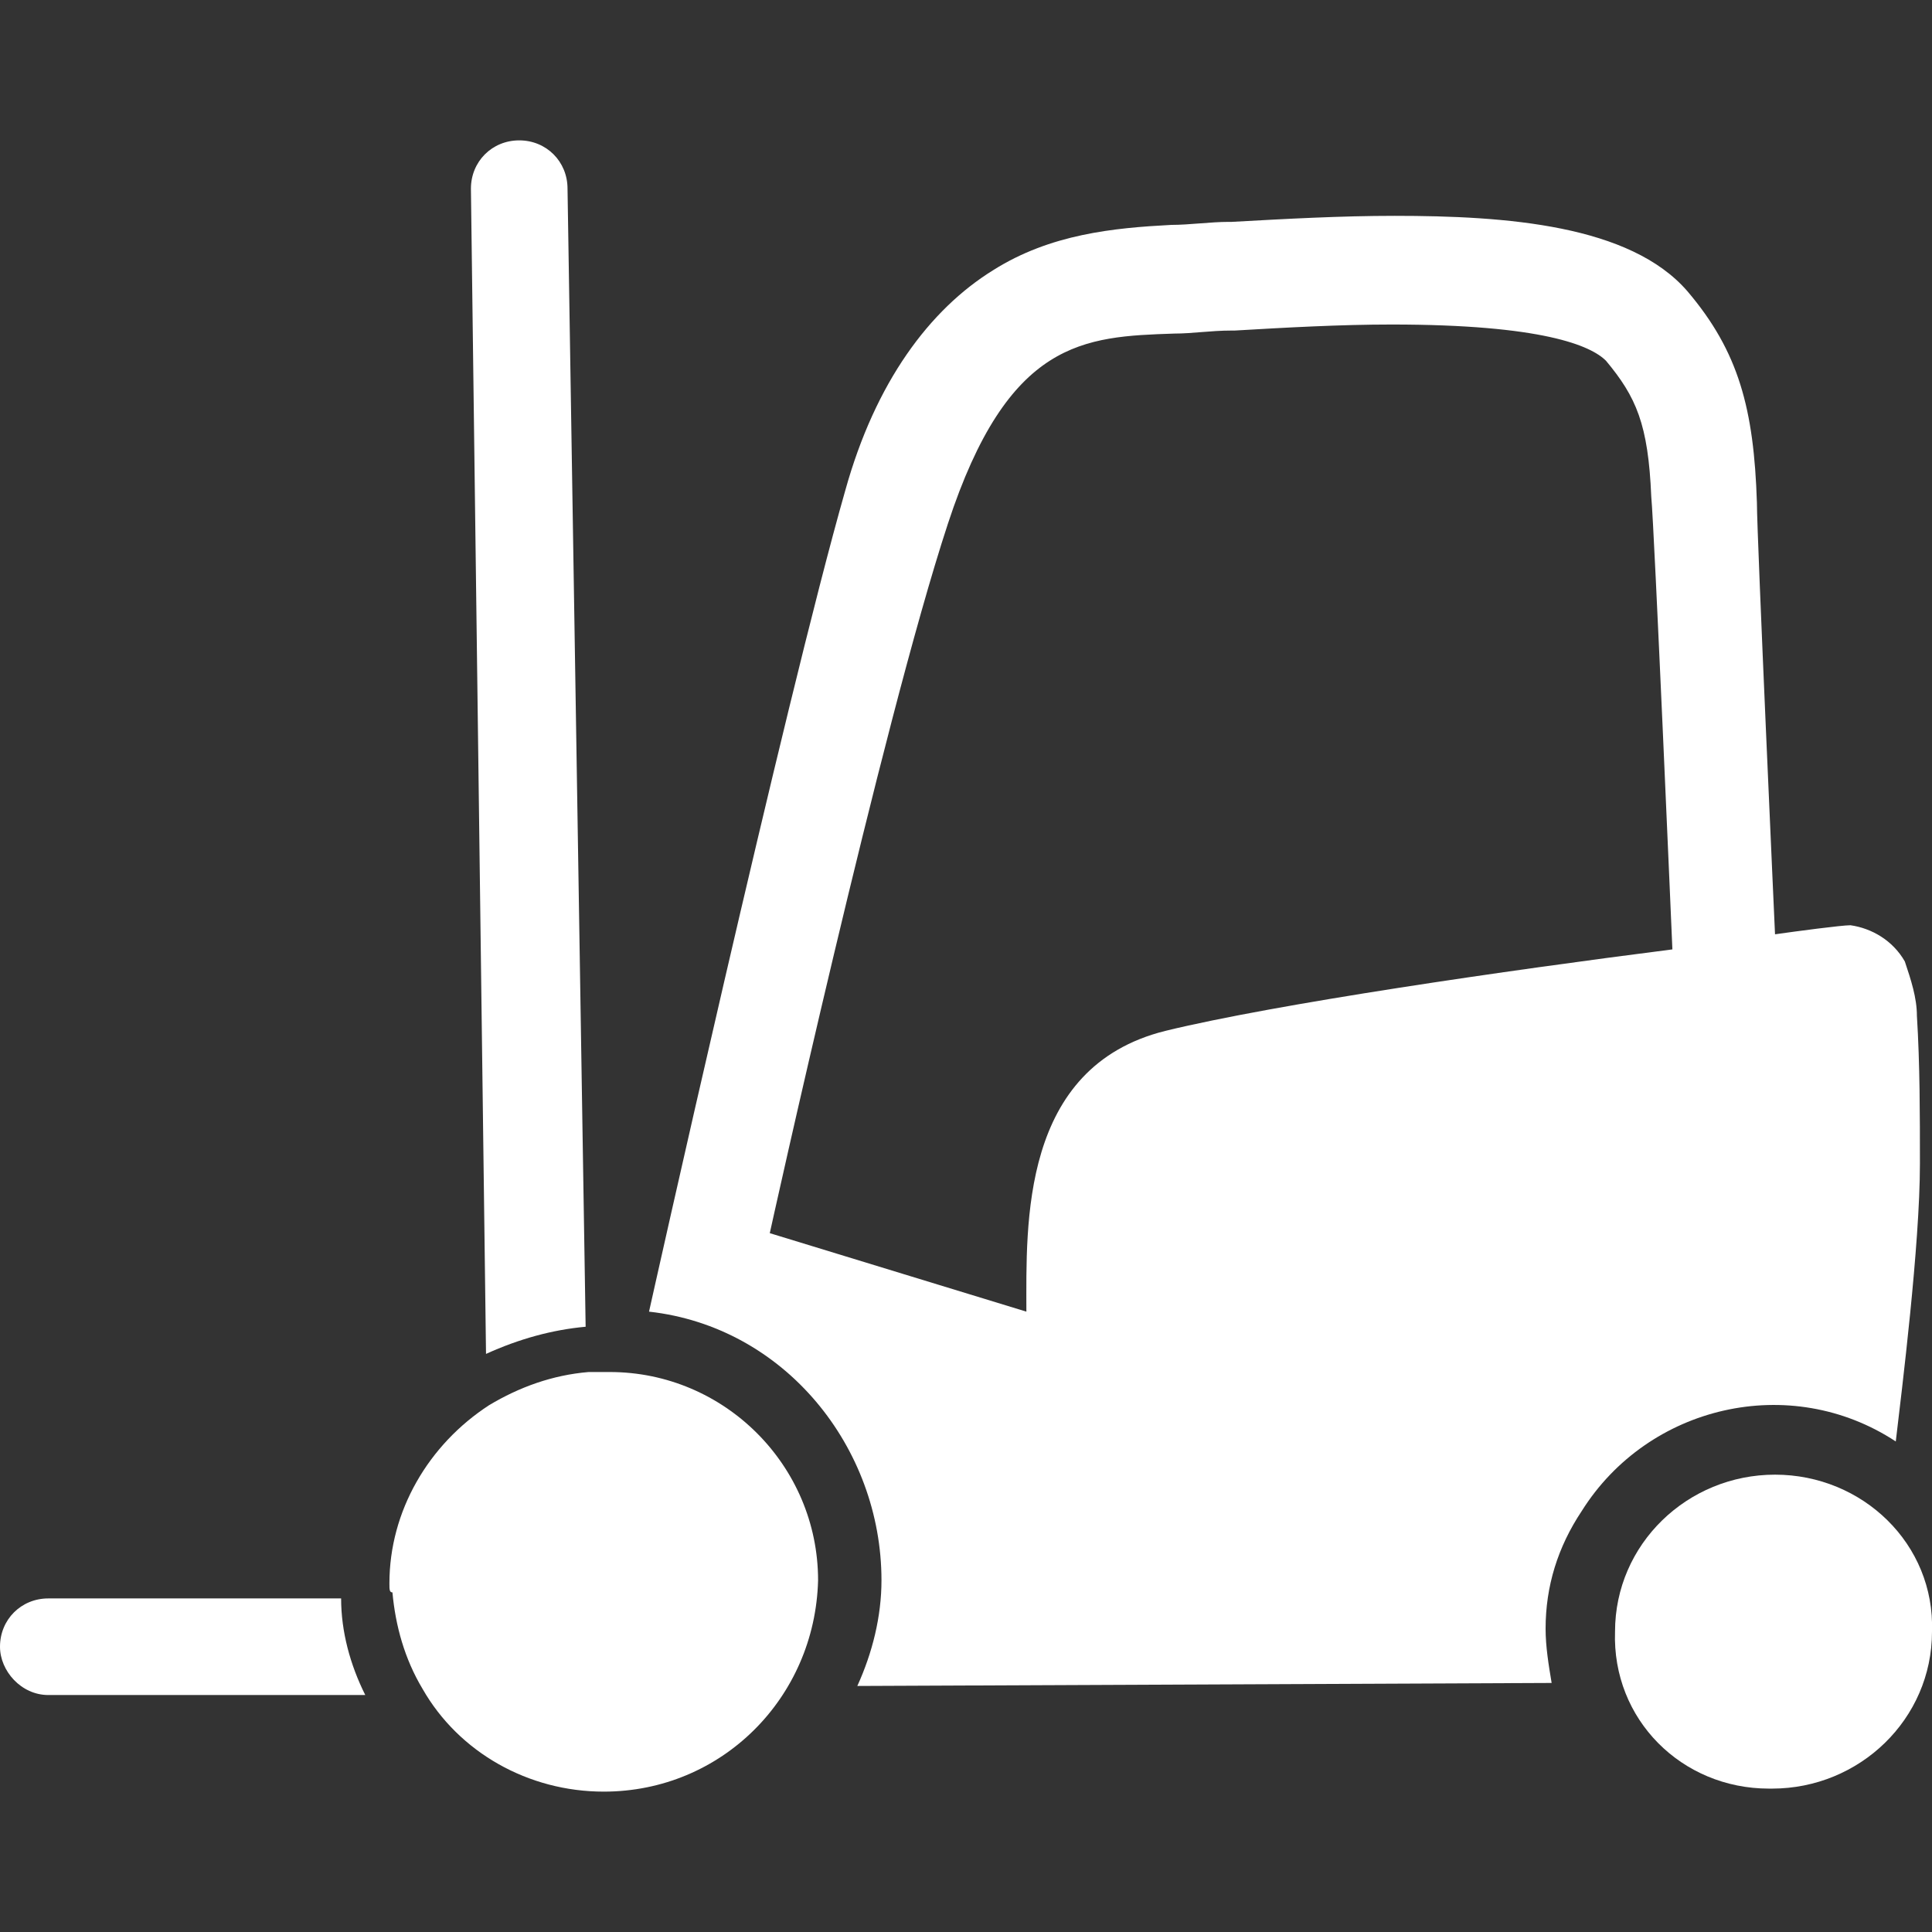 <?xml version="1.0" encoding="UTF-8"?>
<svg xmlns="http://www.w3.org/2000/svg" id="ausbildung_0_ausbildungsberufe_uebersicht" viewBox="0 0 64 64">
  <rect x="0" y="0" width="64" height="64" fill="#333333" stroke="none"/>
  <defs>
    <style>
      .cls-1 {
        fill: #fff;
        stroke-width: 0px;
      }
    </style>
  </defs>
  <path class="cls-1" d="M58.8,48.85h0c2.9,0,5.3,2.3,5.2,5.2,0,2.9-2.4,5.2-5.3,5.2h-.1c-2.9,0-5.2-2.3-5.1-5.2,0-2.9,2.4-5.2,5.3-5.2Z"></path>
  <path class="cls-1" d="M29.2,52.35c0,1.2-.3,2.4-.8,3.5l23-.1c-.1-.6-.2-1.2-.2-1.8,0-1.4.4-2.7,1.2-3.9,2.2-3.5,6.9-4.6,10.4-2.3.2-1.7.8-6.5.8-9.2,0-1.6,0-3.3-.1-4.9,0-.6-.2-1.2-.4-1.8-.4-.7-1.1-1.1-1.8-1.2-.3,0-1.8.2-2.5.3,0,0-.6-13.2-.6-14.3-.1-3.1-.6-5-2.3-7-1.9-2.2-6-2.5-9.7-2.5-1.8,0-3.6.1-5.4.2h-.1c-.6,0-1.3.1-1.9.1-1.9.1-4,.3-5.9,1.5-2.1,1.3-3.9,3.7-4.9,7.3-2,7-6.5,27.2-6.5,27.2h0c4.5.5,7.7,4.5,7.7,8.9ZM25.5,40.85s3.7-16.8,5.9-23.5c2-6.1,4.5-6.2,7.5-6.3.6,0,1.2-.1,1.9-.1h.1c1.7-.1,3.5-.2,5.2-.2,5,0,6.6.7,7.1,1.2,1,1.2,1.4,2.1,1.5,4.5.1,1,.7,15,.7,15-5.5.7-13.1,1.8-16.8,2.7h0c-4.8,1.2-4.6,6.4-4.6,9.3l-8.5-2.6Z"></path>
  <path class="cls-1" d="M19.4,43.95c-1.1.1-2.2.4-3.3.9l-.5-38.6c0-.9.7-1.6,1.6-1.6h0c.9,0,1.6.7,1.6,1.6l.6,37.7Z"></path>
  <path class="cls-1" d="M0,54.55c0-.9.7-1.6,1.6-1.6h9.7c0,1.1.3,2.2.8,3.2H1.6c-.9,0-1.6-.8-1.6-1.6Z"></path>
  <path class="cls-1" d="M12.9,52.45c0-2.4,1.3-4.6,3.3-5.9,1-.6,2.1-1,3.3-1.1h.7c3.8,0,6.9,3.1,6.9,6.9-.1,3.9-3.2,7-7.1,7-2.5,0-4.8-1.3-6-3.4-.6-1-.9-2.1-1-3.2-.1,0-.1-.1-.1-.3Z"></path>
</svg>
